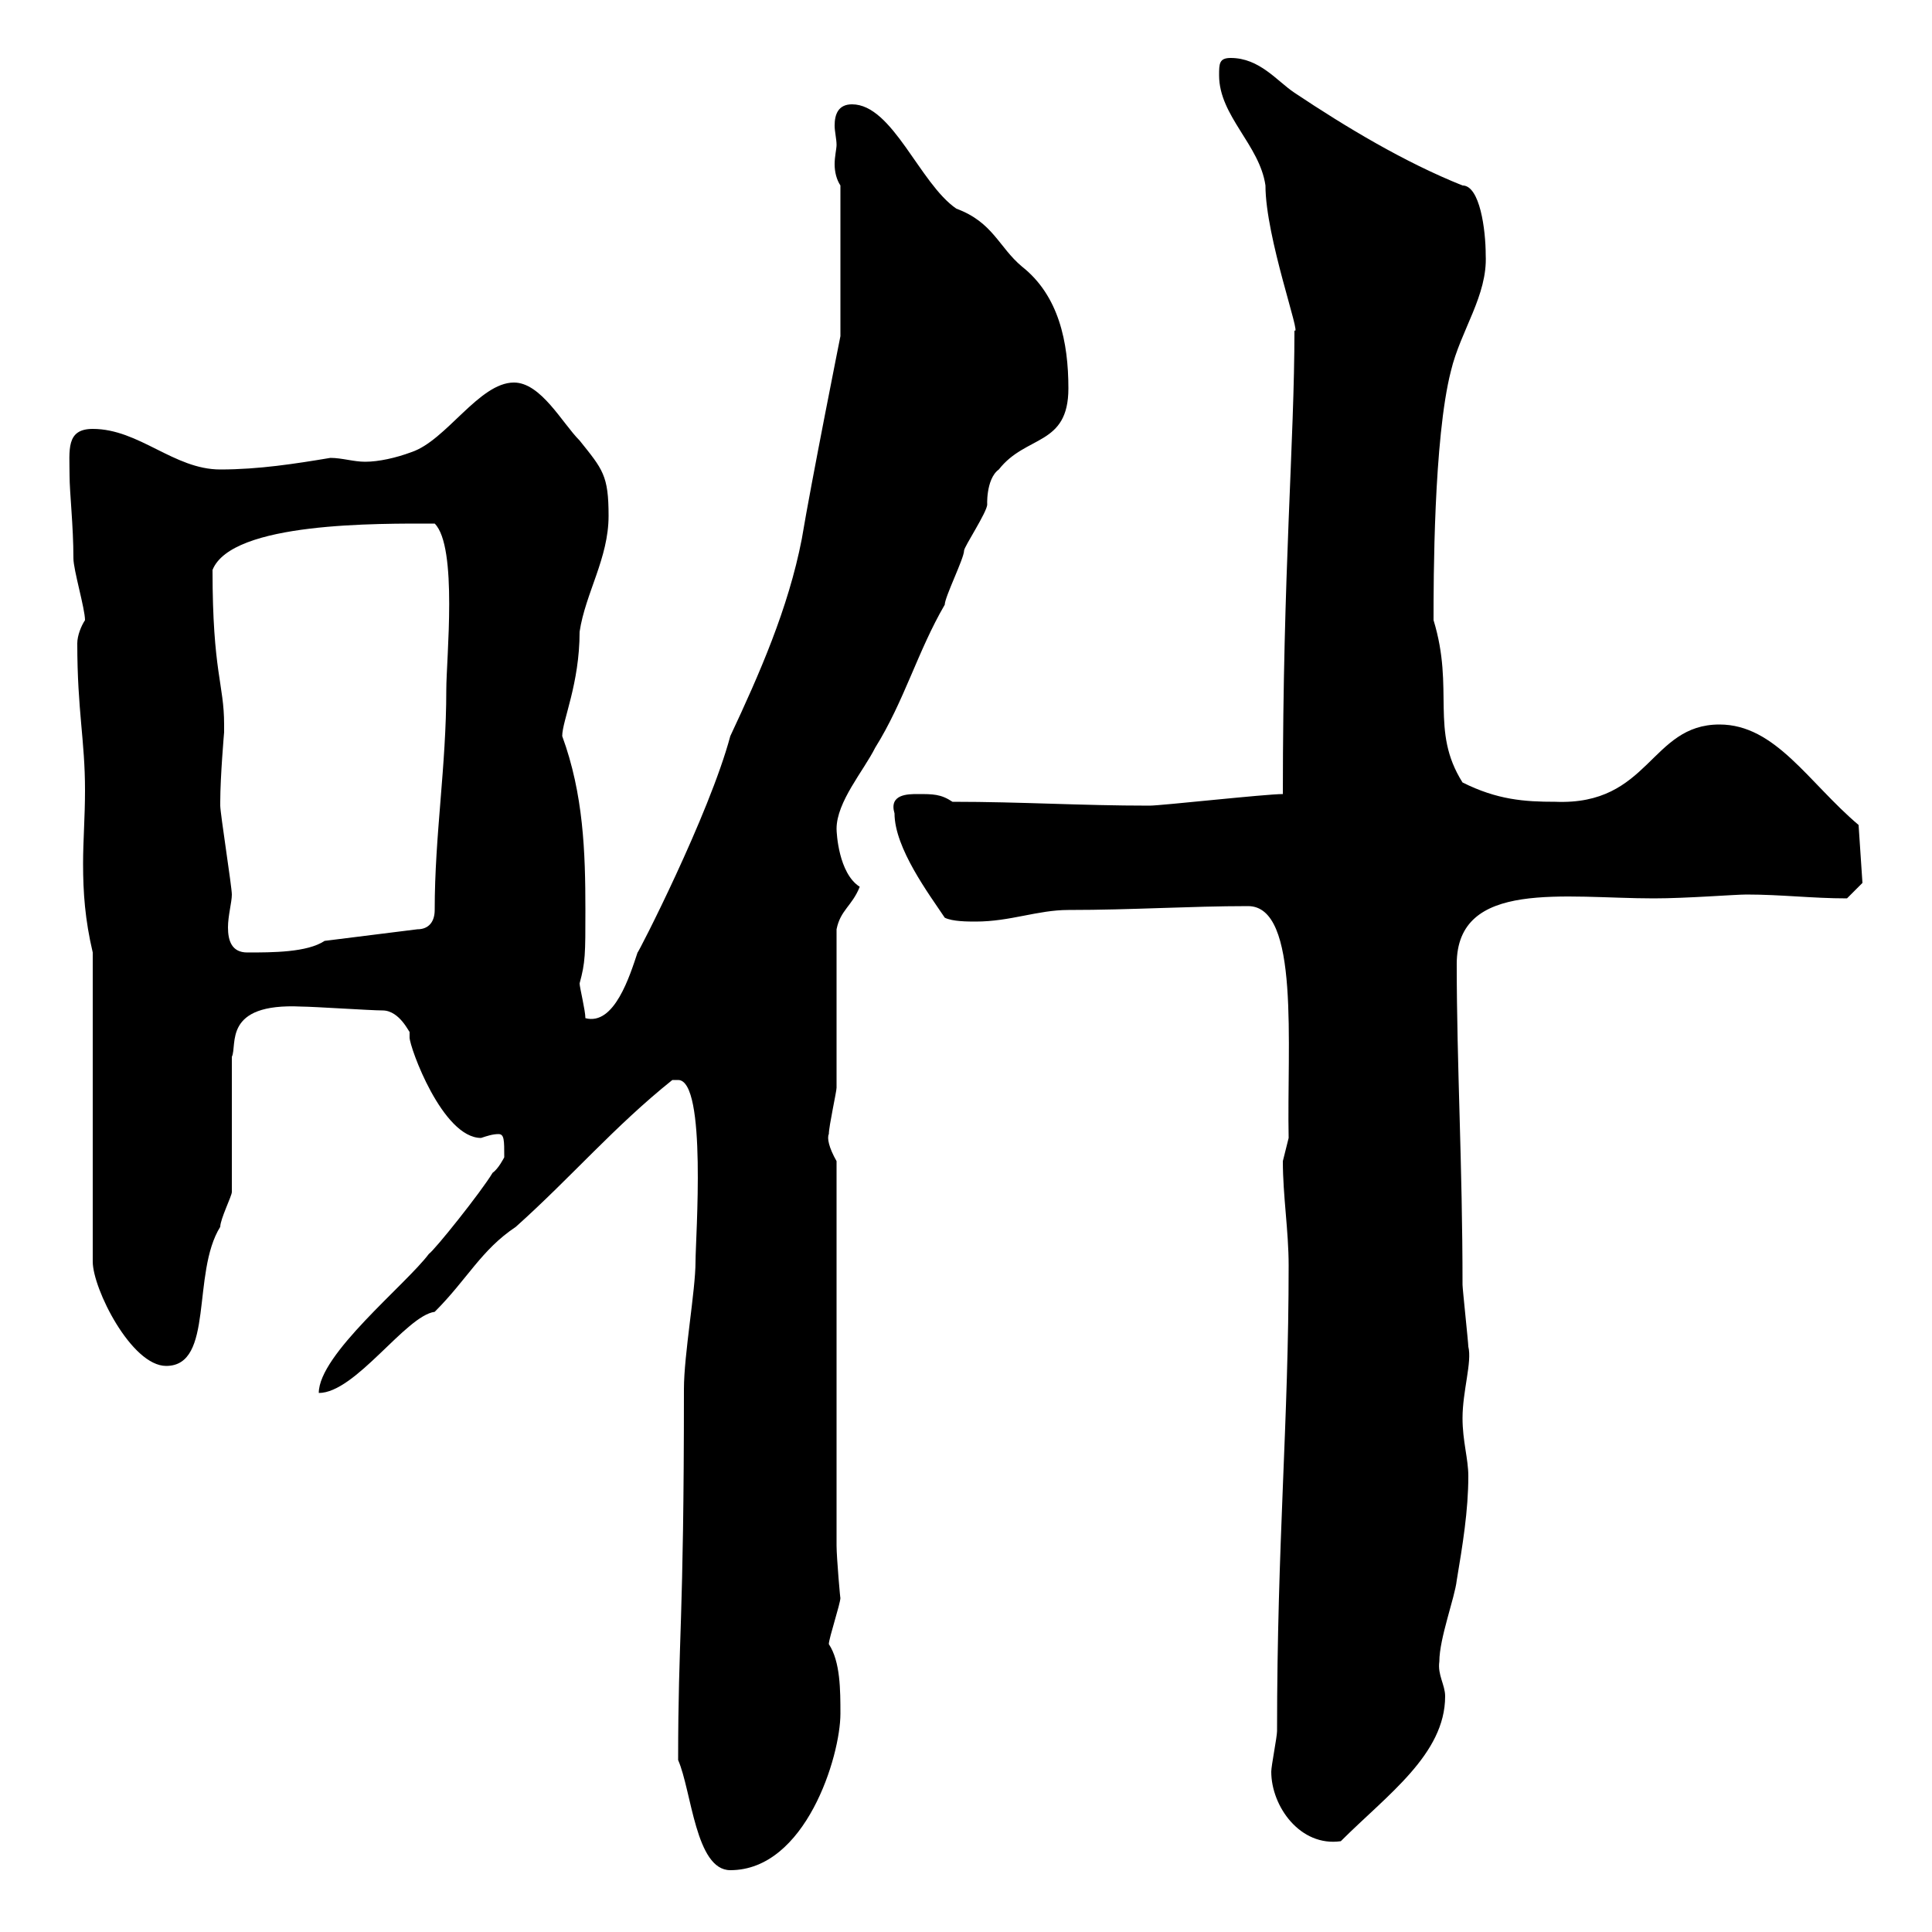 <svg xmlns="http://www.w3.org/2000/svg" xmlns:xlink="http://www.w3.org/1999/xlink" width="300" height="300"><path d="M105.30 273.30C107.40 278.10 108 290.40 113.40 290.40C125.10 290.40 130.50 272.70 130.50 266.10C130.50 262.50 130.50 258 128.70 255.30C128.70 254.40 130.50 249 130.50 248.10C130.50 248.70 129.90 241.80 129.90 240L129.90 180.30C128.70 178.20 128.40 176.70 128.70 176.10C128.70 174.90 129.90 169.50 129.90 168.90C129.90 165.30 129.90 147.90 129.90 144.30C130.50 141.30 132.30 140.70 133.50 137.70C130.20 135.60 129.90 129.30 129.90 128.70C129.90 124.50 134.10 119.70 135.90 116.10C140.40 108.90 142.50 101.10 146.70 93.90C146.70 92.70 149.70 86.70 149.70 85.50C149.70 84.90 153.30 79.50 153.30 78.30C153.30 78.90 153 74.40 155.10 72.90C159.30 67.50 165.90 69.30 165.90 60.30C165.90 53.10 164.40 45.90 158.70 41.40C155.10 38.40 154.20 34.50 148.50 32.40C142.80 28.50 138.60 16.20 132.30 16.20C130.20 16.20 129.60 17.70 129.60 19.50C129.60 20.40 129.90 21.60 129.90 22.50C129.90 23.10 129.60 24.30 129.60 25.50C129.60 26.70 129.90 27.90 130.50 28.80L130.50 52.20C130.50 52.20 126 74.70 124.50 83.70C122.40 94.50 117.90 104.70 113.40 114.30C110.10 126.60 99 148.20 99 147.90C97.80 151.50 95.40 159.30 90.90 158.10C90.90 156.90 90 153.30 90 152.70C90.90 149.40 90.90 148.20 90.90 141.30C90.90 132.30 90.60 123.30 87.30 114.30C87.30 111.90 90 106.20 90 98.10C90.90 92.10 94.50 86.70 94.50 80.10C94.50 73.80 93.60 72.90 90 68.40C87.30 65.70 84 59.40 79.80 59.40C74.40 59.40 69.30 68.40 63.90 70.20C61.50 71.10 58.80 71.70 56.70 71.70C54.90 71.70 53.10 71.10 51.30 71.10C45.90 72 40.20 72.90 34.20 72.90C27 72.90 21.60 66.60 14.40 66.60C10.20 66.60 10.80 69.90 10.80 73.80C10.80 76.50 11.40 81.60 11.40 86.70C11.40 88.50 13.20 94.50 13.20 96.30C12.60 97.20 12 98.70 12 99.90C12 110.40 13.20 114.90 13.20 122.70C13.20 126.90 12.90 130.50 12.90 134.10C12.90 138.60 13.20 142.80 14.40 147.90L14.40 195.90C14.40 200.10 20.40 212.10 25.80 212.10C33.30 212.10 29.70 197.70 34.20 190.50C34.20 189.30 36 185.70 36 185.10L36 164.10C36.90 162.30 34.50 155.70 46.80 156.30C48.60 156.30 57.60 156.90 59.40 156.90C62.10 156.90 63.60 160.50 63.60 160.20C63.60 160.50 63.60 160.80 63.60 161.10C63.60 162.60 68.70 176.70 74.70 176.70C75.60 176.40 76.50 176.10 77.40 176.10C78.30 176.10 78.30 177 78.30 179.70C78.30 179.70 77.40 181.50 76.50 182.10C74.70 185.10 67.50 194.10 66.60 194.70C63 199.50 49.50 210.30 49.50 216.30C55.20 216.30 63 204.30 67.50 203.70C72.60 198.60 74.70 194.10 80.10 190.50C88.80 182.70 95.40 174.90 104.40 167.70C104.40 167.70 104.40 167.70 105.30 167.70C109.80 167.70 108 192.30 108 195.90C108 200.40 106.20 210.30 106.20 215.70C106.20 252.60 105.30 253.80 105.30 273.30ZM197.40 275.10C197.40 280.50 201.90 286.80 208.20 285.90C215.40 278.70 224.40 272.40 224.40 263.40C224.40 261.60 223.20 260.10 223.50 258C223.50 254.40 225.90 248.10 226.20 245.40C227.10 240 228 234.60 228 229.20C228 226.50 227.10 223.80 227.10 220.20C227.10 216 228.60 211.50 228 209.10C228 208.50 227.10 200.10 227.10 199.50C227.10 180.90 226.20 165.30 226.20 149.70C226.20 136.50 243 139.50 256.80 139.50C261.90 139.50 269.40 138.90 271.20 138.90C276.60 138.90 281.40 139.50 286.80 139.50C287.40 138.90 289.20 137.10 289.20 137.10L288.60 128.10C280.80 121.50 275.70 112.50 267 112.50C256.20 112.50 256.20 125.10 241.50 124.50C236.70 124.50 232.50 124.20 227.10 121.50C222 113.40 225.90 107.10 222.60 96.30C222.60 90.30 222.60 68.10 225.30 57.60C226.80 51.30 231 45.90 230.70 39.60C230.70 35.70 229.80 28.80 227.10 28.80C218.10 25.20 209.10 19.80 201 14.40C198.30 12.60 195.60 9 191.10 9C189.30 9 189.30 9.90 189.30 11.70C189.30 18 195.60 22.50 196.50 28.80C196.50 36.90 202.20 52.50 201 51.30C201 68.70 199.20 88.50 199.20 123.30C196.50 123.30 180.30 125.10 178.50 125.10C167.70 125.10 158.70 124.50 147.90 124.50C146.10 123.30 144.90 123.30 142.50 123.30C141 123.30 138 123.30 138.90 126.30C138.90 131.70 144.30 138.90 146.70 142.50C147.90 143.10 150.30 143.10 151.50 143.10C156.90 143.10 161.10 141.30 165.90 141.30C175.80 141.30 184.80 140.70 193.80 140.70C201.90 140.70 199.80 162.30 200.10 176.70C200.10 176.70 199.20 180.30 199.20 180.30C199.20 185.70 200.10 191.10 200.10 196.50C200.10 221.10 198.30 239.40 198.30 268.80C198.30 269.70 197.40 274.20 197.40 275.10ZM34.20 125.10C34.20 124.50 34.20 124.50 34.20 124.50C34.20 120.60 34.80 113.70 34.80 113.70C34.80 113.70 34.80 112.50 34.80 112.50C34.80 106.20 33 104.40 33 88.50C36 81 58.80 81.30 67.50 81.30C71.10 84.90 69.30 102.30 69.30 107.10C69.30 119.10 67.50 129.60 67.50 141.30C67.50 143.10 66.60 144.30 64.80 144.30L50.40 146.10C47.70 147.90 42.30 147.90 38.40 147.90C36 147.90 35.40 146.10 35.40 144C35.40 142.20 36 140.10 36 138.90C36 137.70 34.20 126.30 34.20 125.10Z"/></svg>